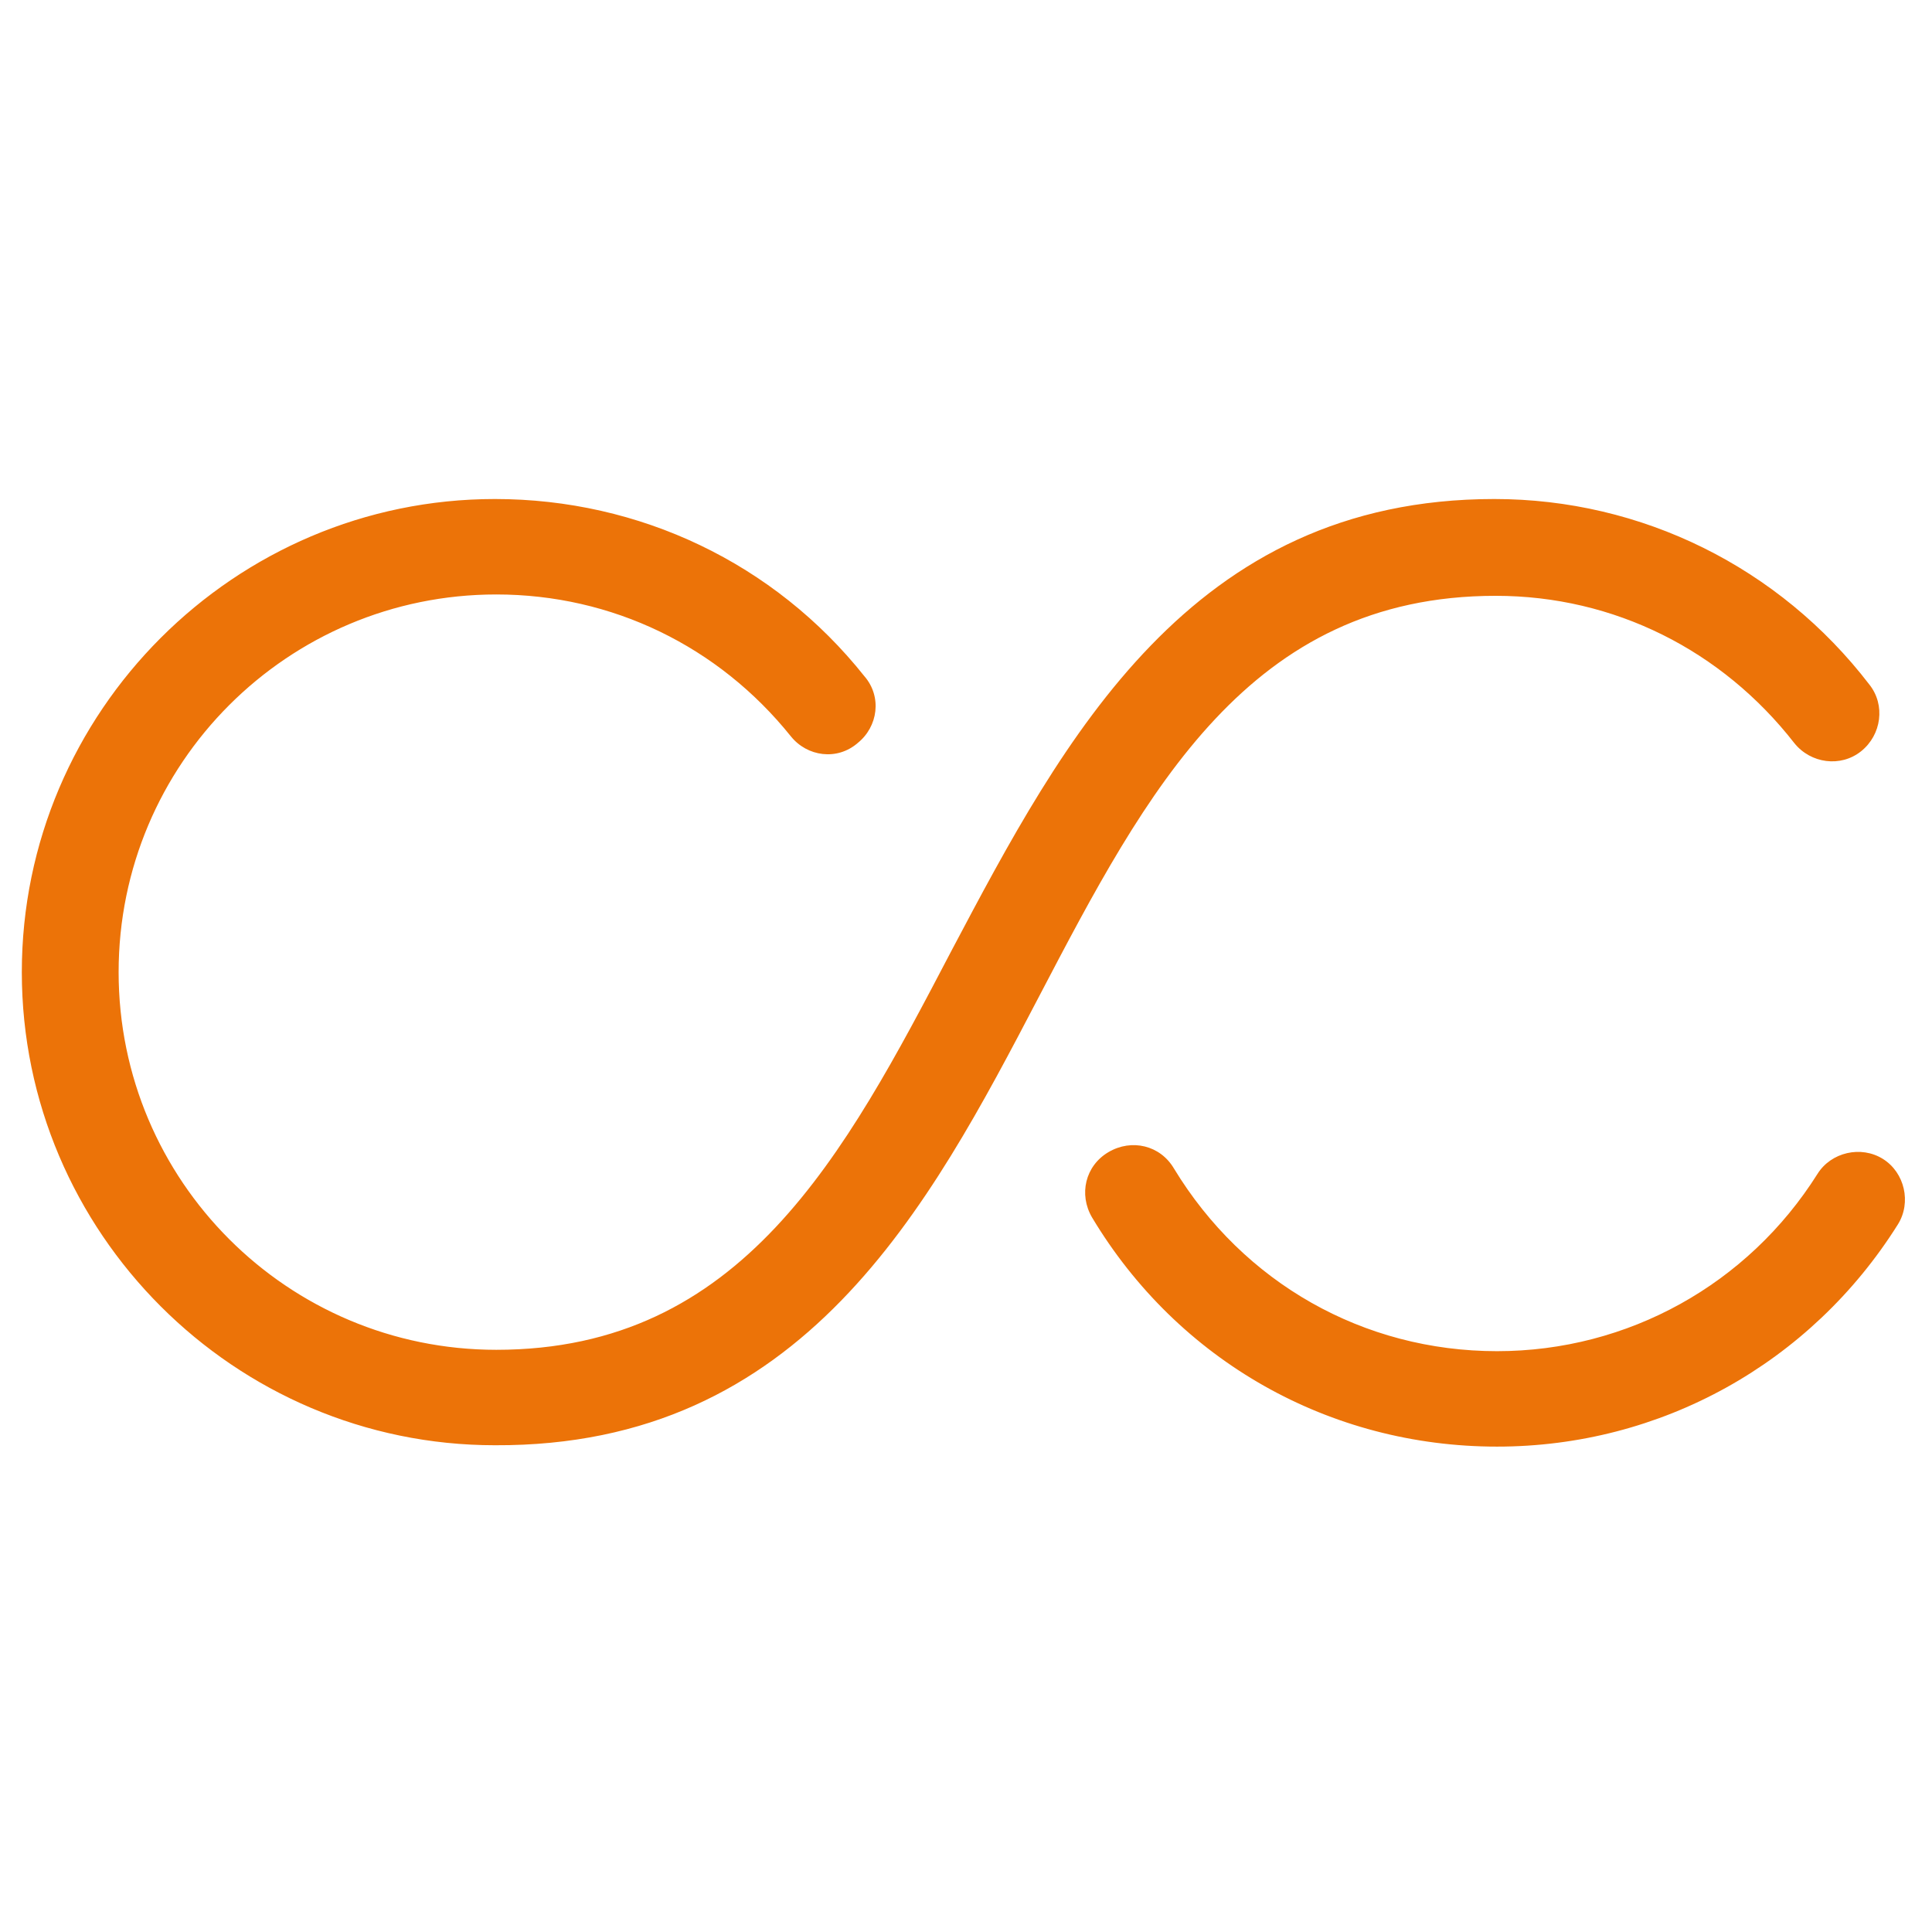 <?xml version="1.0" encoding="utf-8"?>
<!-- Generator: Adobe Illustrator 25.0.0, SVG Export Plug-In . SVG Version: 6.00 Build 0)  -->
<svg version="1.1" id="Layer_1" xmlns="http://www.w3.org/2000/svg" xmlns:xlink="http://www.w3.org/1999/xlink" x="0px" y="0px"
	 viewBox="0 0 141.7 141.7" style="enable-background:new 0 0 141.7 141.7;" xml:space="preserve">
<style type="text/css">
	.st0{fill:#EC7308;}
</style>
<path class="st0" d="M109.8,106.1c-12.3,0-23.4-6.3-29.7-16.8c-1-1.7-0.5-3.8,1.2-4.8c1.7-1,3.8-0.5,4.8,1.2
	c5.1,8.4,13.9,13.4,23.7,13.4c9.6,0,18.4-4.9,23.5-13c1-1.6,3.2-2.1,4.8-1.1c1.6,1,2.1,3.2,1.1,4.8
	C132.8,100,121.8,106.1,109.8,106.1z M76.2,73.1c7.9-15.1,15.4-29.4,33.5-29.4c0,0,0,0,0,0c8.7,0,16.6,4,21.9,10.8
	c1.2,1.5,3.4,1.8,4.9,0.6c1.5-1.2,1.8-3.4,0.6-4.9c-6.6-8.6-16.7-13.6-27.5-13.6c0,0,0,0,0,0c-22.3,0-31.6,17.6-39.8,33.1
	c-7.9,15.1-15.4,29.3-33.4,29.3c-15.3,0-27.7-12.4-27.7-27.7s12.4-27.7,27.7-27.7c8.5,0,16.3,3.8,21.6,10.4c1.2,1.5,3.4,1.8,4.9,0.5
	c1.5-1.2,1.8-3.4,0.5-4.9c-6.6-8.3-16.5-13-27.1-13c-19.1,0-34.7,15.6-34.7,34.7s15.6,34.7,34.7,34.7
	C58.9,106.1,68.1,88.6,76.2,73.1z"/>
</svg>
